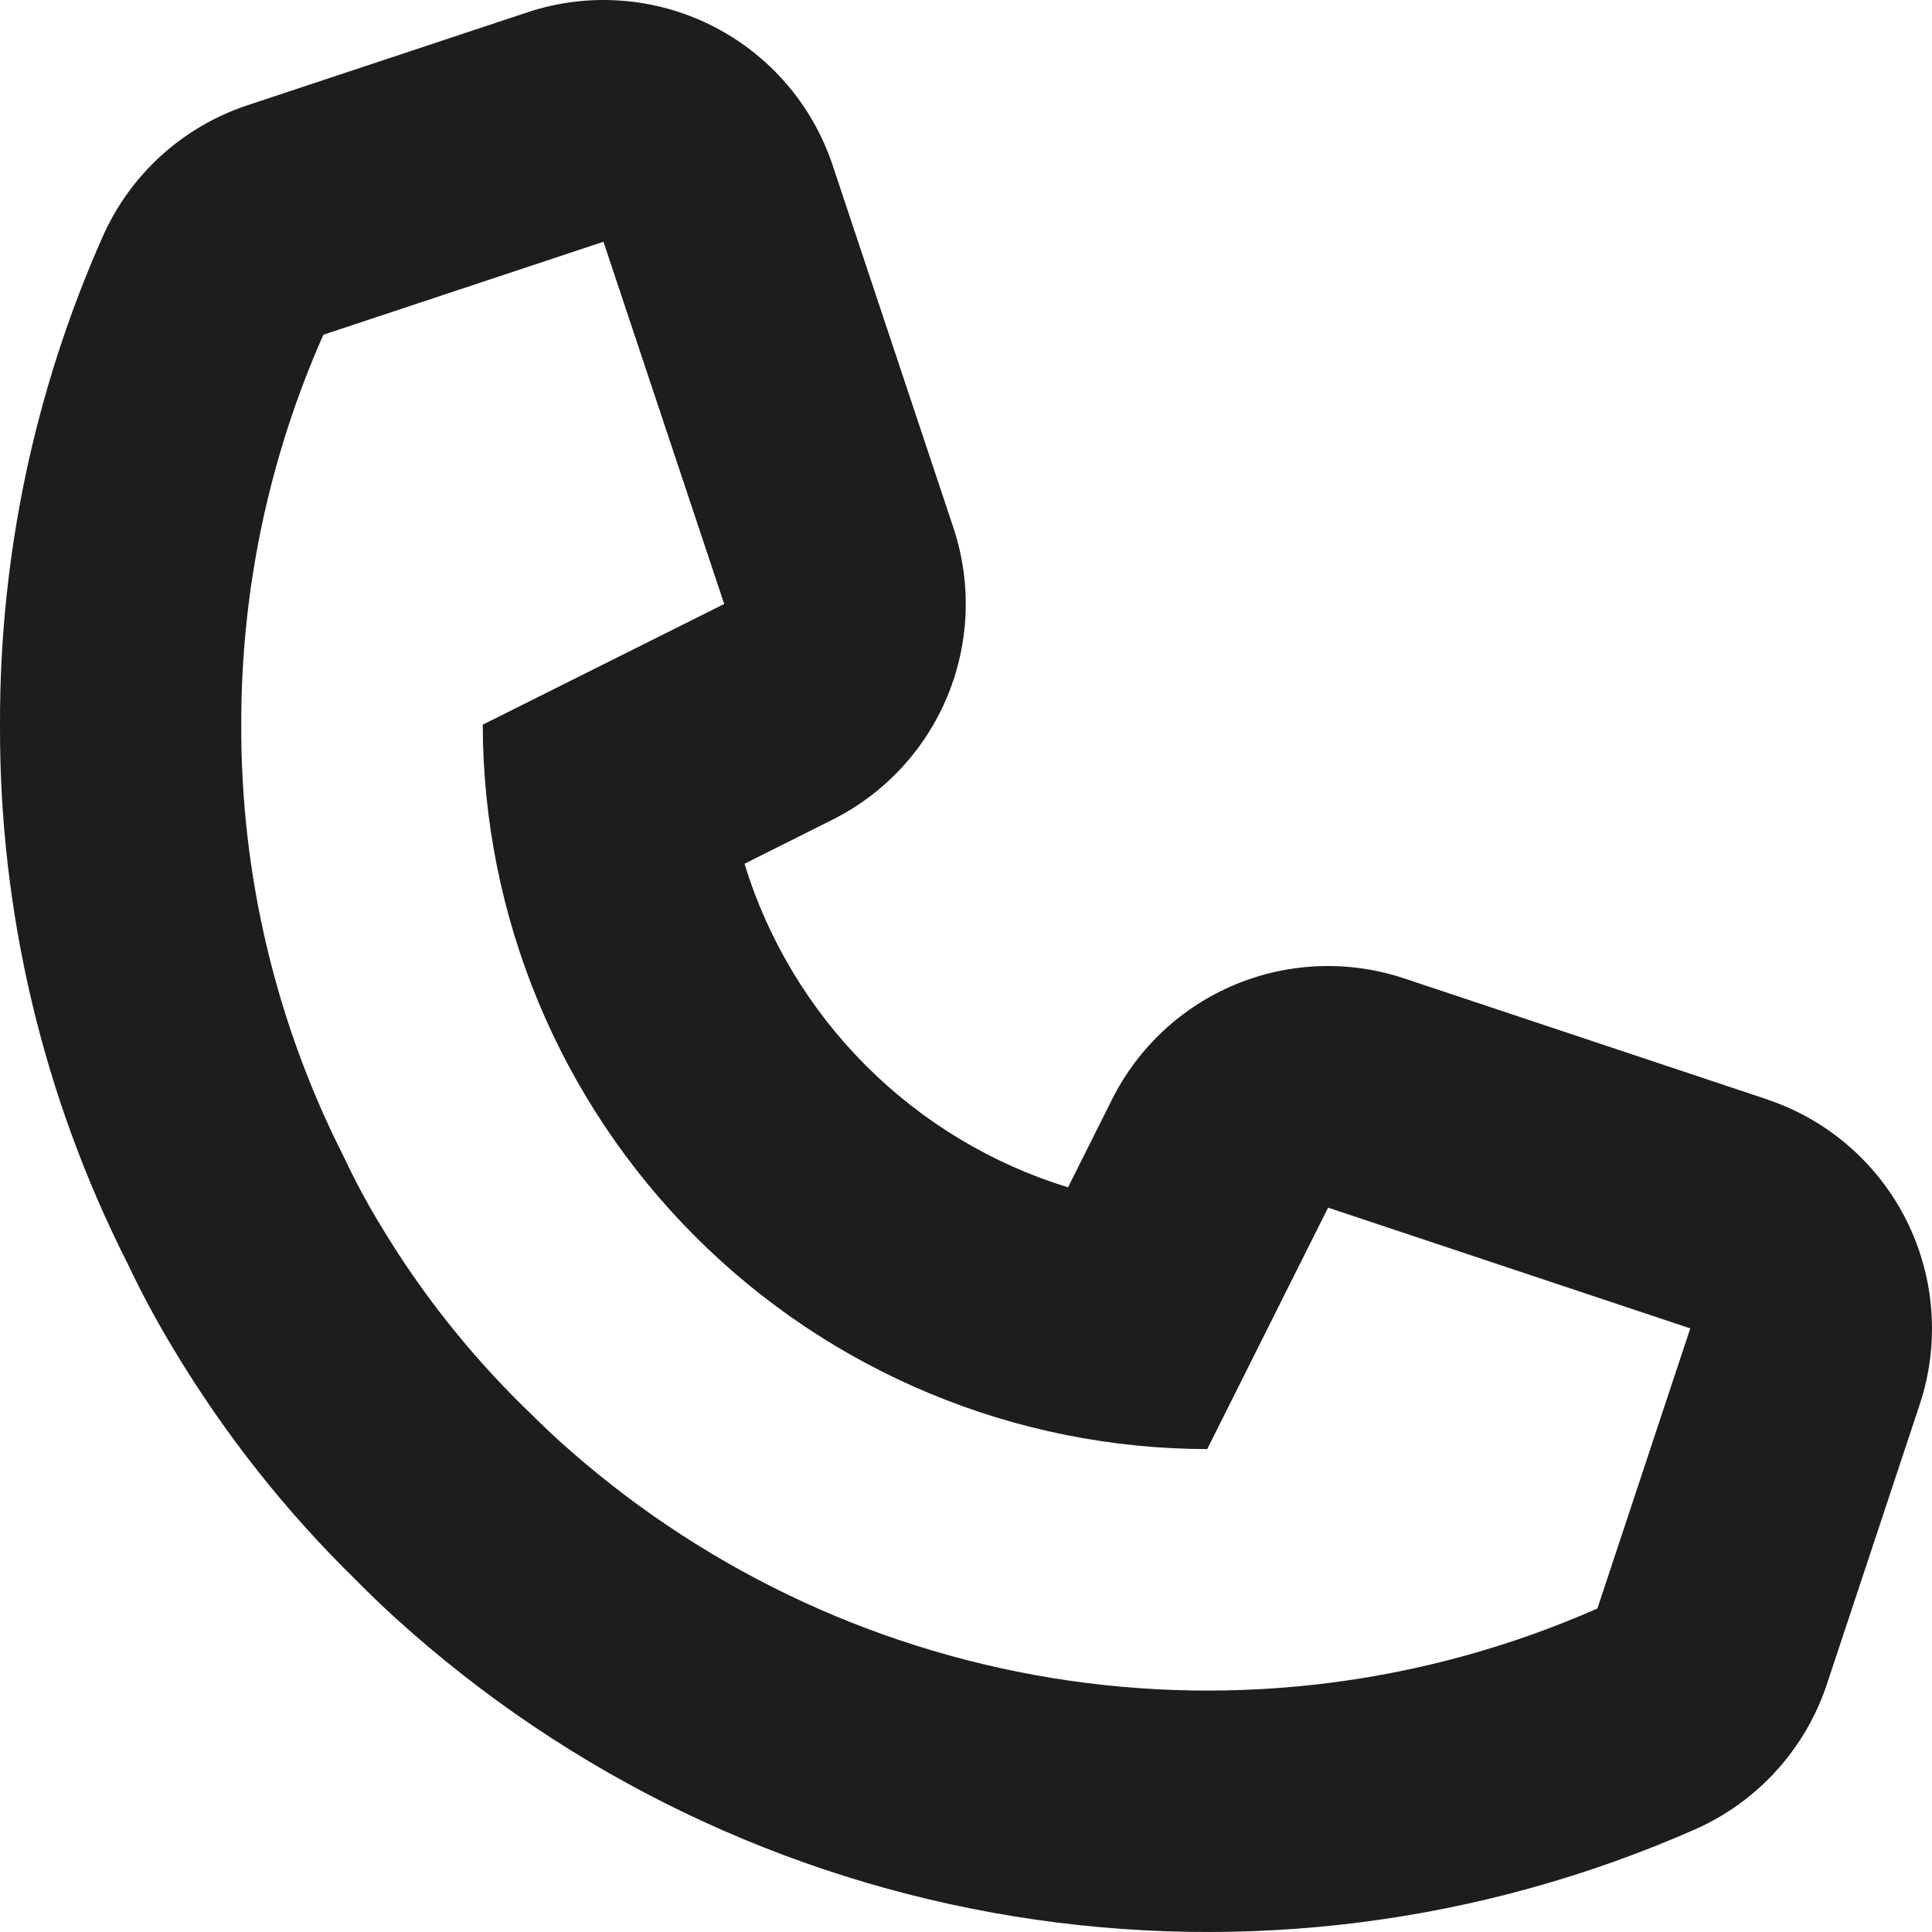 <svg width="155" height="155" viewBox="0 0 155 155" fill="none" xmlns="http://www.w3.org/2000/svg">
<path fill-rule="evenodd" clip-rule="evenodd" d="M141.735 88.189L112.669 78.501C108.244 77.022 103.435 77.191 99.126 78.976C94.816 80.761 91.296 84.042 89.212 88.216L85.685 95.258C79.569 93.378 74.006 90.029 69.481 85.504C64.957 80.979 61.608 75.416 59.728 69.299L66.77 65.771C70.942 63.688 74.221 60.169 76.006 55.861C77.791 51.553 77.961 46.745 76.484 42.322L66.802 13.262C65.182 8.387 61.692 4.356 57.101 2.054C52.51 -0.248 47.192 -0.632 42.318 0.987L19.848 8.447C17.288 9.295 14.933 10.669 12.935 12.48C10.937 14.292 9.341 16.502 8.247 18.967C2.77 31.296 -0.04 44.643 0.001 58.133C-0.062 73.147 3.443 87.962 10.229 101.355C11.359 103.747 12.614 106.078 13.988 108.338C18.026 115.057 22.905 121.232 28.508 126.714C29.449 127.664 30.571 128.769 31.799 129.874C45.681 142.464 62.915 150.759 81.415 153.754C99.914 156.749 118.885 154.316 136.03 146.749C138.494 145.653 140.703 144.055 142.516 142.058C144.329 140.06 145.705 137.706 146.558 135.147L154.017 112.675C155.631 107.801 155.246 102.486 152.944 97.897C150.643 93.307 146.615 89.819 141.744 88.198M128.156 129.046C114.431 135.096 99.246 137.035 84.441 134.628C69.636 132.221 55.847 125.571 44.745 115.484C43.777 114.612 42.927 113.743 42.018 112.87C37.569 108.506 33.696 103.592 30.494 98.245C29.431 96.49 28.461 94.679 27.589 92.821C22.132 82.079 19.311 70.192 19.357 58.142C19.331 47.366 21.575 36.706 25.944 26.855L48.414 19.395L58.101 48.454L38.731 58.138C38.758 73.546 44.89 88.314 55.785 99.209C66.679 110.103 81.448 116.233 96.854 116.257L106.55 96.886L135.607 106.574L128.156 129.046Z" fill="#1D1D1D"/>
</svg>
